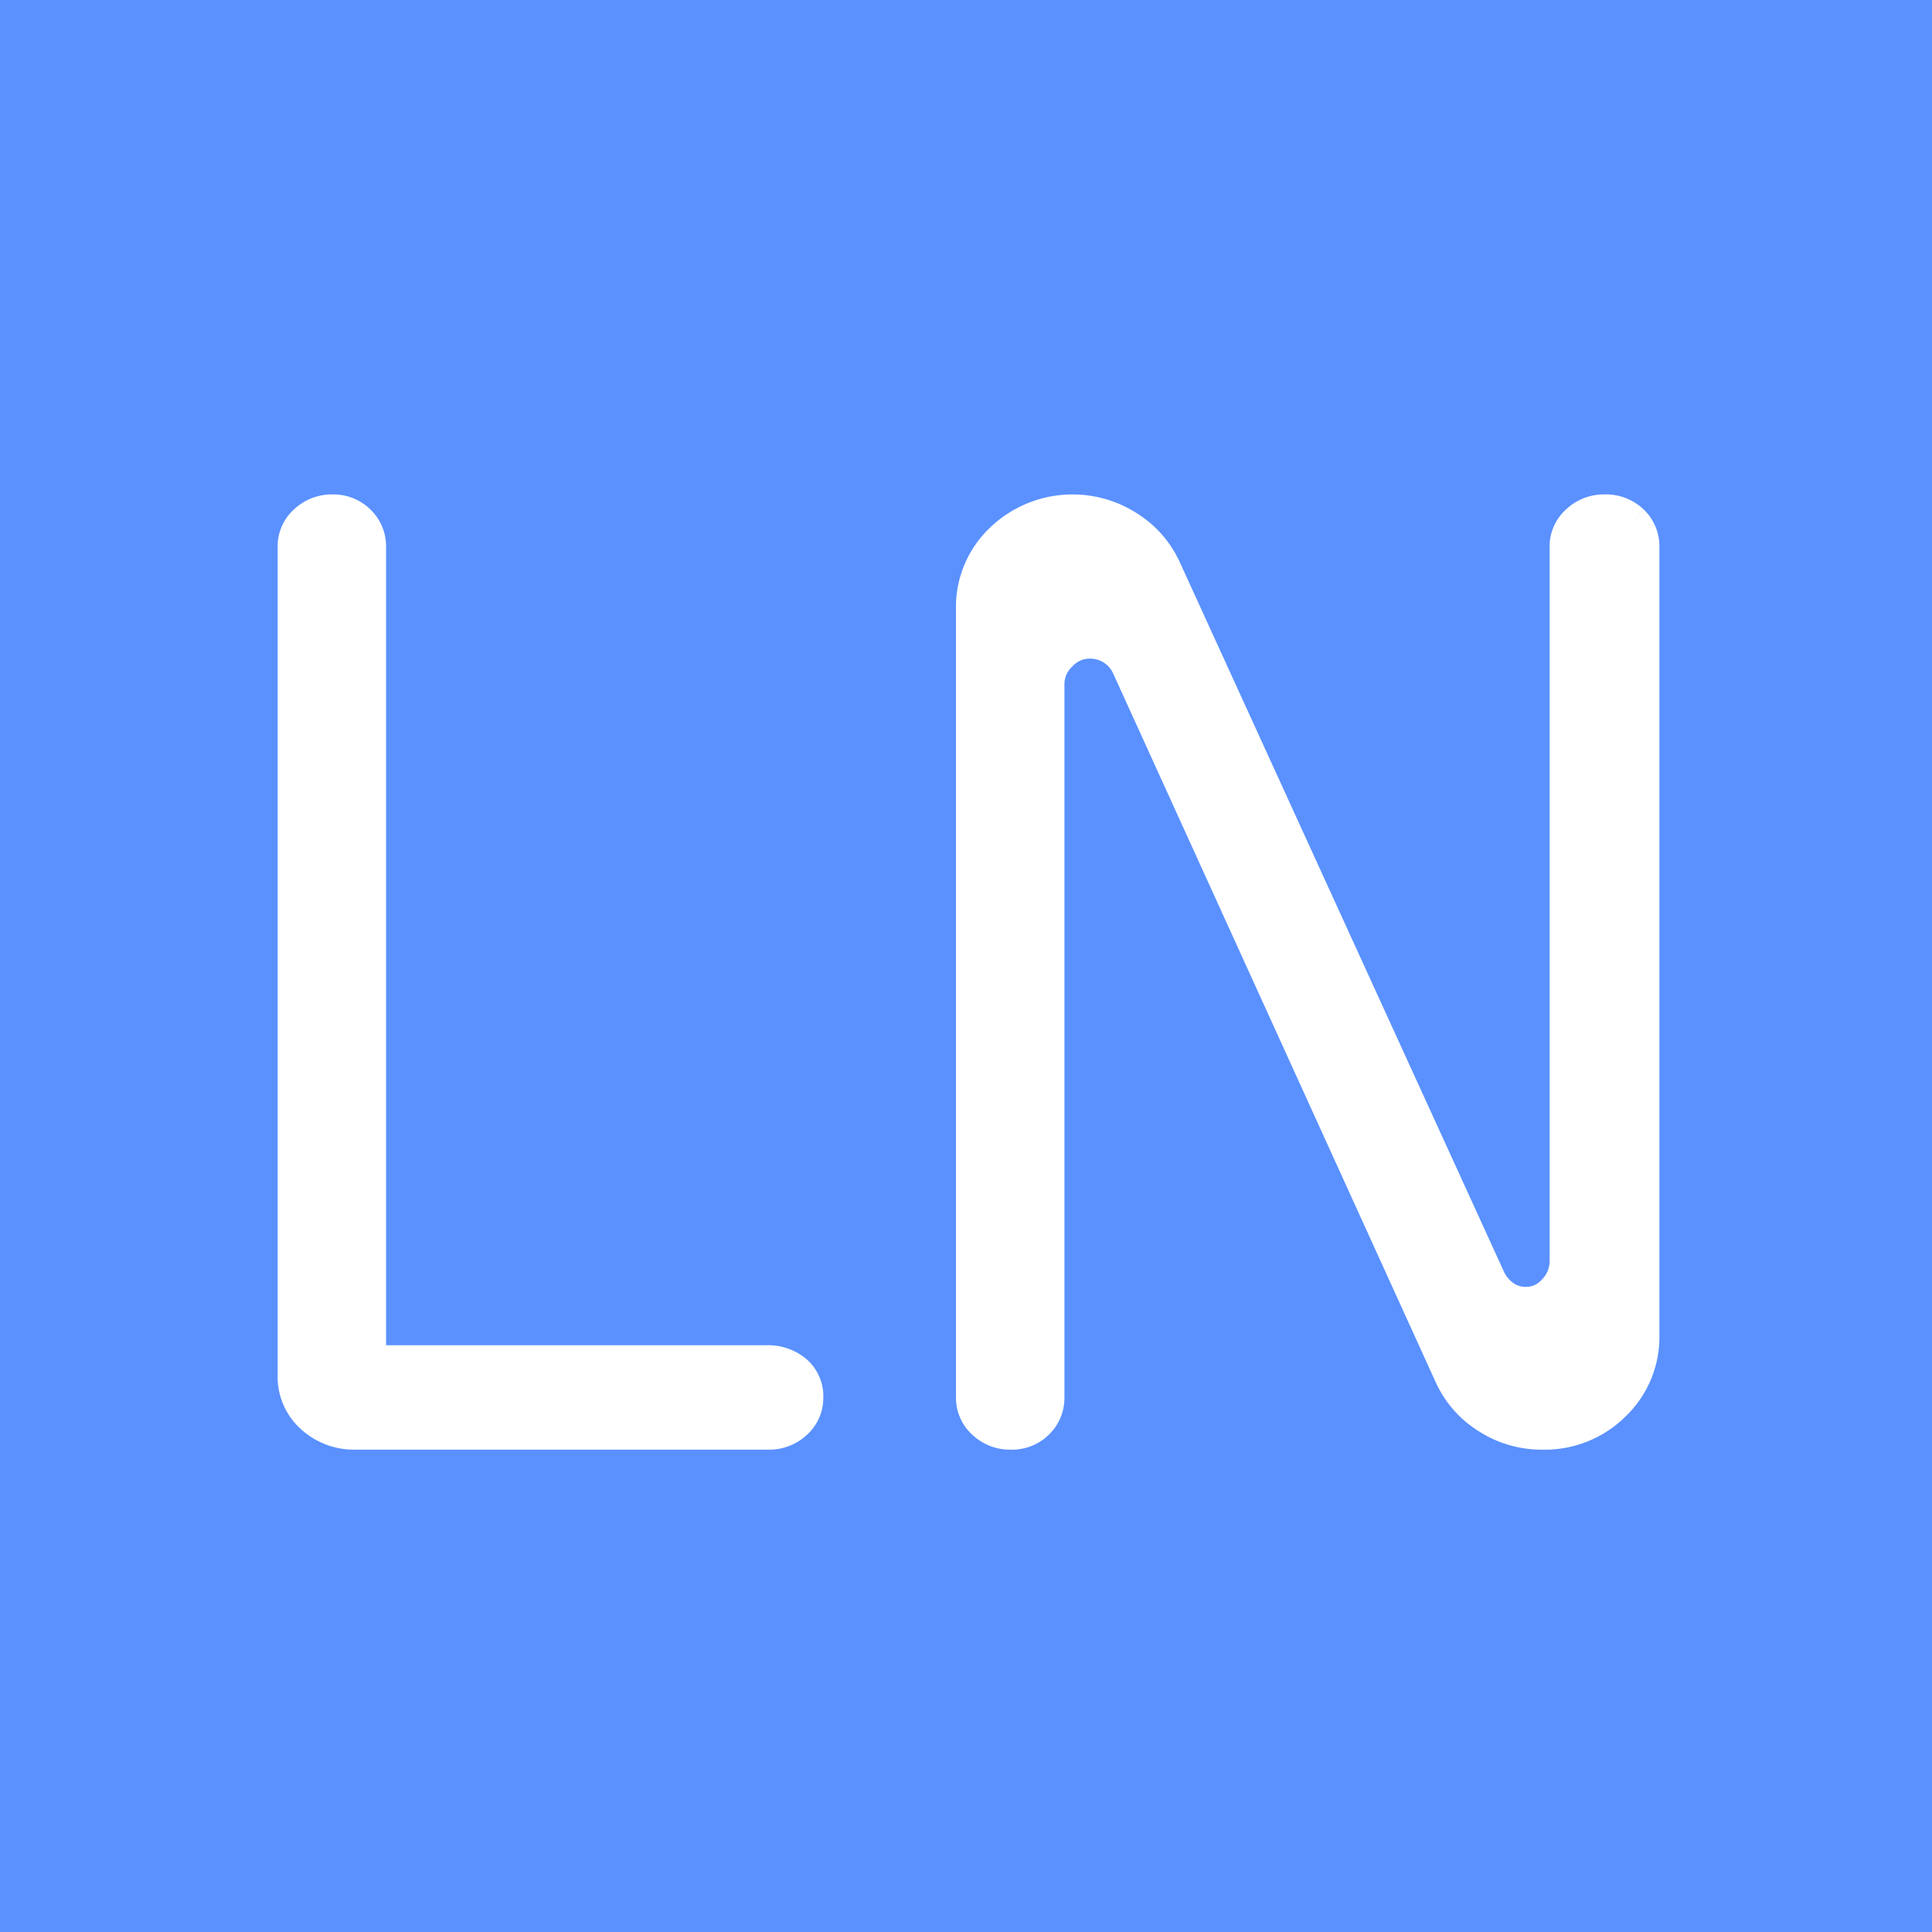 <svg xmlns="http://www.w3.org/2000/svg" width="140" height="140" viewBox="0 0 140 140"><rect x="0" y="0" width="140" height="140" fill="#333333" stroke="none"/><defs><clipPath id="a"><path data-name="사각형 789" d="M0 0h140v140H0z" fill="none"/></clipPath><clipPath id="b"><path data-name="사각형 789" transform="translate(-.202 -.202)" d="M0 0h120v120H0z" fill="none"/></clipPath></defs><g data-name="img-favicon-mobile" clip-path="url(#a)"><path data-name="사각형 28355" d="M0 0h140v140H0z" fill="#5a91ff"/><g transform="translate(10.202 10.202)" clip-path="url(#b)" fill="#fff" stroke="#fff" stroke-width="2"><path data-name="패스 6" d="M11.776 27.45a2.985 2.985 0 012.11-.824 2.824 2.824 0 012.072.824 2.7 2.7 0 01.816 1.969v58.86h28.518a3.32 3.32 0 012.3.769 2.565 2.565 0 01.867 2.021 2.616 2.616 0 01-.867 1.969 2.989 2.989 0 01-2.11.807H15.617a4.729 4.729 0 01-3.362-1.243 4.111 4.111 0 01-1.338-3.169V29.42a2.6 2.6 0 01.859-1.97"/><path data-name="패스 7" d="M108.229 27.45a2.687 2.687 0 01.816 1.969v57.135a6.981 6.981 0 01-2.162 5.182 7.319 7.319 0 01-5.331 2.11 7.4 7.4 0 01-4.079-1.192 7.126 7.126 0 01-2.734-3.123L71.403 38.254a2.826 2.826 0 00-2.687-1.728 2.648 2.648 0 00-1.918.859 2.727 2.727 0 00-.867 2.021v51.663a2.7 2.7 0 01-.82 1.969 2.8 2.8 0 01-2.059.807 2.96 2.96 0 01-2.11-.807 2.62 2.62 0 01-.871-1.969V33.935a6.929 6.929 0 012.161-5.182 7.635 7.635 0 019.411-.918 7.183 7.183 0 012.738 3.118l23.425 51.273a3.179 3.179 0 001.057 1.351 2.594 2.594 0 001.538.474 2.493 2.493 0 001.867-.859 2.845 2.845 0 00.82-2.012V29.42a2.609 2.609 0 01.87-1.97 2.97 2.97 0 012.105-.824 2.937 2.937 0 012.162.824"/></g></g></svg>